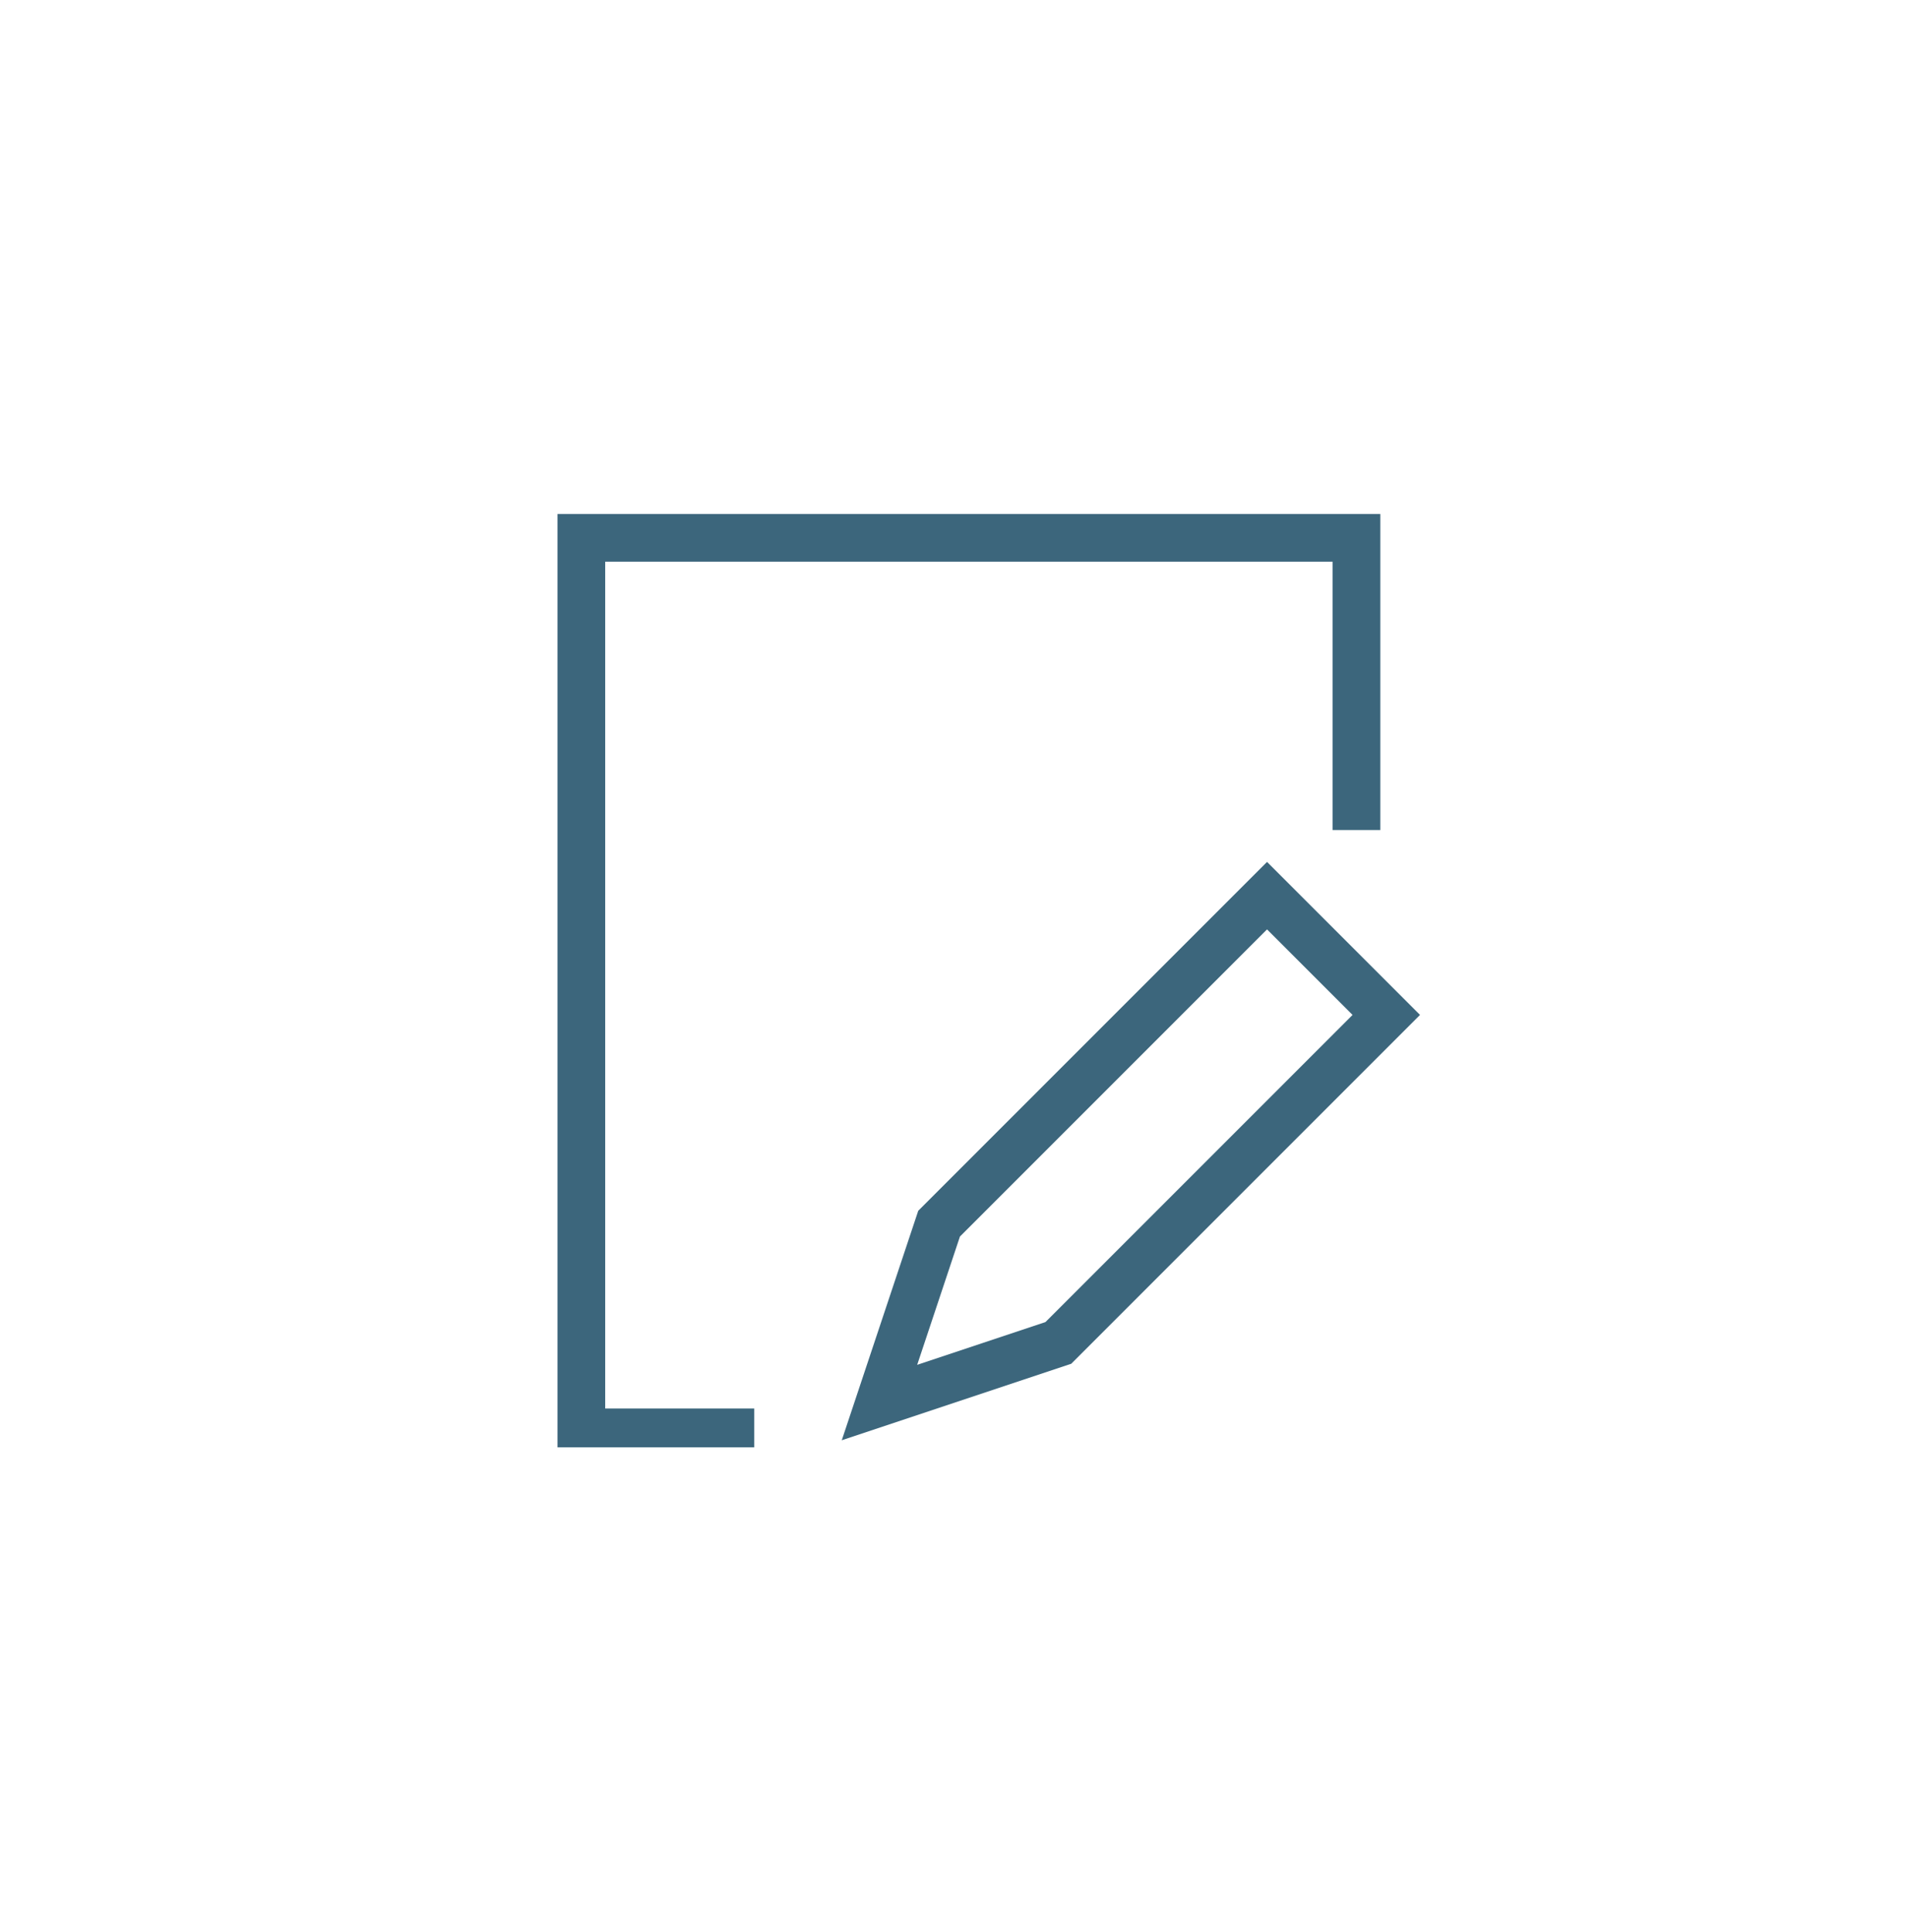 <svg width="80" height="81" viewBox="0 0 80 81" fill="none" xmlns="http://www.w3.org/2000/svg">
<g clip-path="url(#clip0_701_15175)">
<path d="M30.625 60.047H24.375V22.547H56.875V33.797" stroke="#3C667C" stroke-width="2" stroke-miterlimit="10" stroke-linecap="square"/>
<path d="M44.375 56.297L36.875 58.797L39.375 51.297L53.125 37.547L58.125 42.547L44.375 56.297Z" stroke="#3C667C" stroke-width="2" stroke-miterlimit="10" stroke-linecap="square"/>
</g>
<defs>
<clipPath id="clip0_701_15175">
<rect width="40" height="40" fill="white" transform="translate(20 20.672)"/>
</clipPath>
</defs>
</svg>

